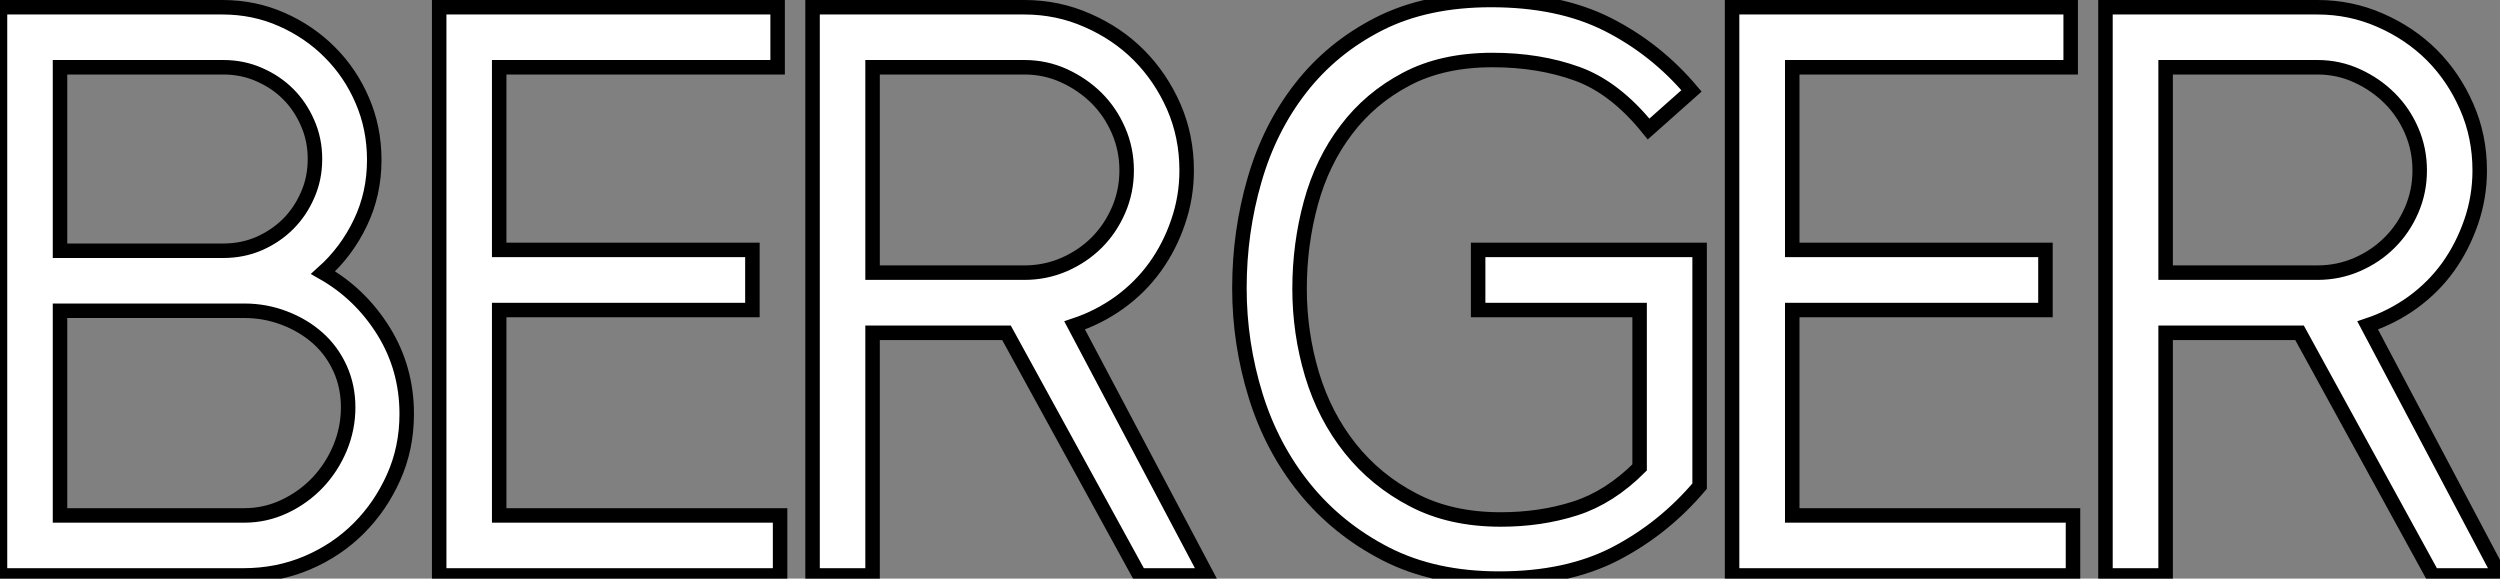 <?xml version="1.0" standalone="no"?>
<svg xmlns="http://www.w3.org/2000/svg" viewBox="1 2.301 172.48 39.92"><rect x="1" y="2.301" width="172.48" height="39.92" fill="#808080" stroke="none"/><path d="M17.92 0L1.12 0L1.12-39.20L16.46-39.20Q18.65-39.20 20.55-38.36Q22.46-37.52 23.88-36.09Q25.31-34.66 26.12-32.76Q26.94-30.86 26.94-28.67L26.94-28.67Q26.94-26.32 25.98-24.33Q25.03-22.34 23.41-20.89L23.41-20.89Q25.98-19.43 27.58-16.86Q29.18-14.28 29.18-11.14L29.18-11.14Q29.18-8.79 28.28-6.78Q27.38-4.76 25.87-3.25Q24.36-1.74 22.32-0.87Q20.27 0 17.92 0L17.92 0ZM5.26-18.26L5.26-4.14L17.98-4.14Q19.43-4.14 20.75-4.76Q22.06-5.38 23.04-6.41Q24.02-7.45 24.58-8.79Q25.14-10.14 25.14-11.59L25.14-11.59Q25.14-13.05 24.58-14.28Q24.02-15.51 23.04-16.38Q22.06-17.25 20.75-17.75Q19.43-18.26 17.98-18.26L17.98-18.26L5.26-18.26ZM16.52-35.06L5.26-35.06L5.26-22.40L16.52-22.40Q17.86-22.40 19.01-22.90Q20.16-23.41 21-24.25Q21.84-25.09 22.34-26.24Q22.85-27.38 22.85-28.73L22.85-28.73Q22.85-30.07 22.34-31.22Q21.84-32.37 21-33.21Q20.16-34.05 19.01-34.55Q17.86-35.06 16.52-35.06L16.52-35.06ZM54.94 0L31.42 0L31.42-39.20L54.77-39.20L54.77-35.06L35.56-35.06L35.56-22.46L53.03-22.46L53.03-18.31L35.56-18.31L35.56-4.14L54.94-4.14L54.94 0ZM79.74 0L70.56-16.74L61.32-16.74L61.32 0L57.18 0L57.18-39.20L71.79-39.20Q74.09-39.20 76.13-38.30Q78.18-37.41 79.69-35.90Q81.20-34.38 82.10-32.34Q82.99-30.30 82.99-27.94L82.99-27.94Q82.99-26.10 82.40-24.39Q81.82-22.68 80.81-21.28Q79.80-19.88 78.37-18.84Q76.94-17.81 75.26-17.25L75.26-17.25L84.39 0L79.74 0ZM61.32-35.06L61.32-20.89L71.79-20.89Q73.25-20.89 74.54-21.45Q75.82-22.01 76.78-22.96Q77.73-23.91 78.29-25.20Q78.85-26.49 78.85-27.94L78.85-27.94Q78.85-29.40 78.29-30.69Q77.73-31.98 76.78-32.93Q75.82-33.88 74.54-34.47Q73.25-35.06 71.79-35.06L71.79-35.06L61.32-35.06ZM118.38-22.46L118.38-6.16Q115.92-3.25 112.59-1.51Q109.26 0.22 104.55 0.22L104.55 0.22Q100.07 0.22 96.74-1.48Q93.41-3.19 91.14-5.99Q88.87-8.79 87.75-12.40Q86.63-16.02 86.63-19.82L86.63-19.82Q86.63-23.69 87.67-27.27Q88.70-30.86 90.86-33.63Q93.02-36.40 96.26-38.05Q99.51-39.70 103.99-39.70L103.99-39.70Q108.70-39.70 112.03-38.02Q115.36-36.34 117.82-33.43L117.82-33.43L114.86-30.80Q112.56-33.66 109.93-34.61Q107.30-35.56 104.10-35.56L104.10-35.56Q100.63-35.56 98.14-34.24Q95.65-32.93 94.00-30.74Q92.34-28.56 91.56-25.70Q90.78-22.85 90.78-19.77L90.78-19.77Q90.78-16.74 91.64-13.86Q92.51-10.98 94.28-8.76Q96.04-6.55 98.62-5.21Q101.19-3.86 104.66-3.86L104.66-3.86Q107.41-3.86 109.79-4.62Q112.17-5.38 114.24-7.45L114.24-7.45L114.24-18.31L103.10-18.31L103.10-22.46L118.38-22.46ZM144.14 0L120.62 0L120.62-39.20L143.98-39.20L143.98-35.06L124.77-35.06L124.77-22.46L142.24-22.46L142.24-18.31L124.77-18.31L124.77-4.14L144.14-4.14L144.14 0ZM168.95 0L159.77-16.74L150.53-16.74L150.53 0L146.38 0L146.38-39.20L161.00-39.20Q163.30-39.20 165.34-38.30Q167.38-37.41 168.90-35.90Q170.41-34.38 171.30-32.34Q172.20-30.30 172.20-27.94L172.20-27.94Q172.20-26.10 171.61-24.39Q171.02-22.68 170.02-21.28Q169.01-19.88 167.58-18.84Q166.15-17.81 164.47-17.25L164.47-17.25L173.60 0L168.95 0ZM150.53-35.06L150.53-20.89L161.00-20.89Q162.46-20.89 163.74-21.45Q165.03-22.01 165.98-22.96Q166.94-23.91 167.50-25.20Q168.06-26.49 168.06-27.94L168.06-27.94Q168.06-29.40 167.50-30.69Q166.94-31.98 165.98-32.93Q165.03-33.88 163.74-34.47Q162.46-35.06 161.00-35.06L161.00-35.06L150.53-35.06Z" fill="white" stroke="black" transform="translate(0 0) scale(1 1) translate(-0.12 42.001)"/></svg>